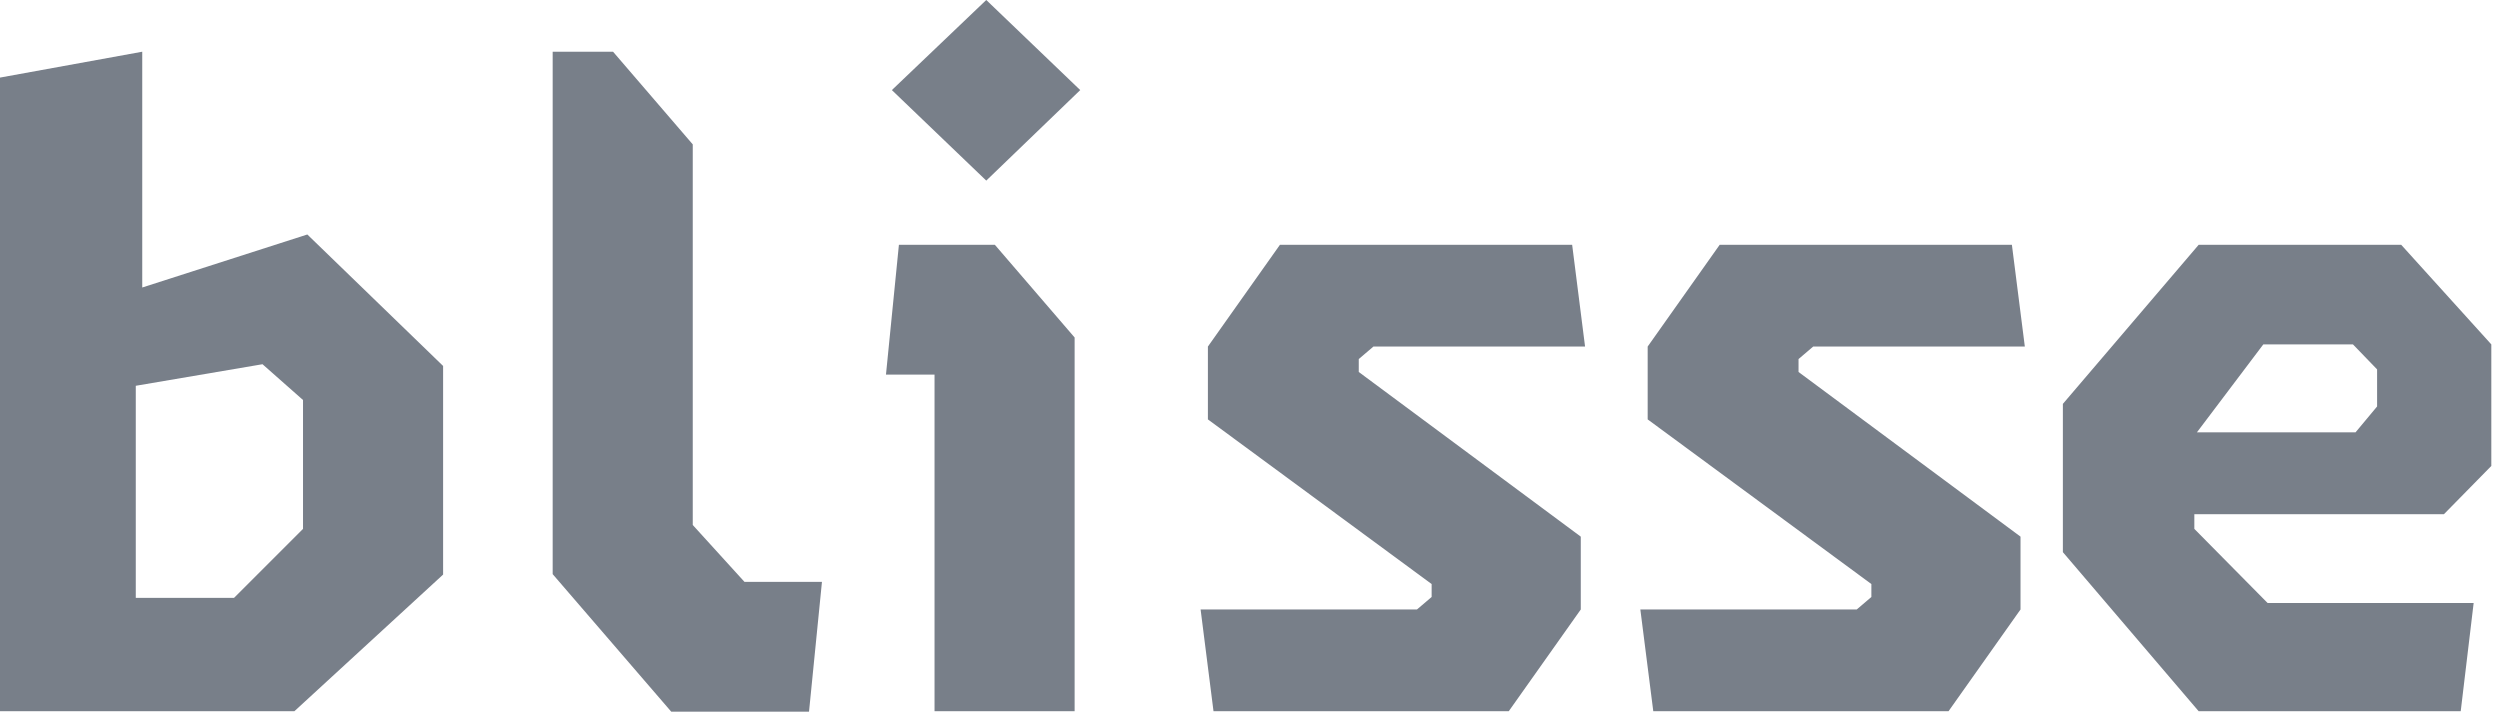 <svg width="87" height="25" viewBox="0 0 87 25" fill="none" xmlns="http://www.w3.org/2000/svg">
<g opacity="0.6">
<path d="M0 24.75V2.7L4.95 1.8V10.005L10.695 8.16L15.42 12.735V19.995L10.245 24.75H0ZM4.725 20.805H8.145L10.545 18.405V13.92L9.135 12.675L4.725 13.425V20.805Z" fill="#1E293B"/>
<path d="M32.522 24.75V13.035H30.832L31.282 8.52H32.522H34.622L37.397 11.745V24.75H32.522ZM31.037 3.135L34.322 0L37.592 3.135L34.322 6.285L31.037 3.135Z" fill="#1E293B"/>
<path d="M42.23 24.75L41.781 21.21H49.31L49.821 20.775V20.325L42.035 14.595V12.06L44.541 8.52H54.711L55.16 12.06H47.795L47.285 12.495V12.945L55.011 18.675V21.21L52.505 24.75H42.23Z" fill="#1E293B"/>
<path d="M57.534 24.75L57.084 21.21H64.614L65.124 20.775V20.325L57.339 14.595V12.06L59.844 8.52H70.014L70.464 12.06H63.099L62.589 12.495V12.945L70.314 18.675V21.21L67.809 24.75H57.534Z" fill="#1E293B"/>
<path d="M76.513 24.75L71.788 19.215V14.055L76.513 8.52H83.563L86.698 11.985V16.215L85.048 17.895H76.363V18.405L78.913 20.985H86.083L85.633 24.75H76.513ZM76.453 15.045H81.973L82.723 14.145V12.855L81.883 11.985H78.763L76.453 15.045Z" fill="#1E293B"/>
<path d="M23.358 24.765L19.233 19.98V6.315V1.8H21.334L24.108 5.025V18.27L25.909 20.25H28.604L28.154 24.765H23.358Z" fill="#1E293B"/>
</g>
</svg>
